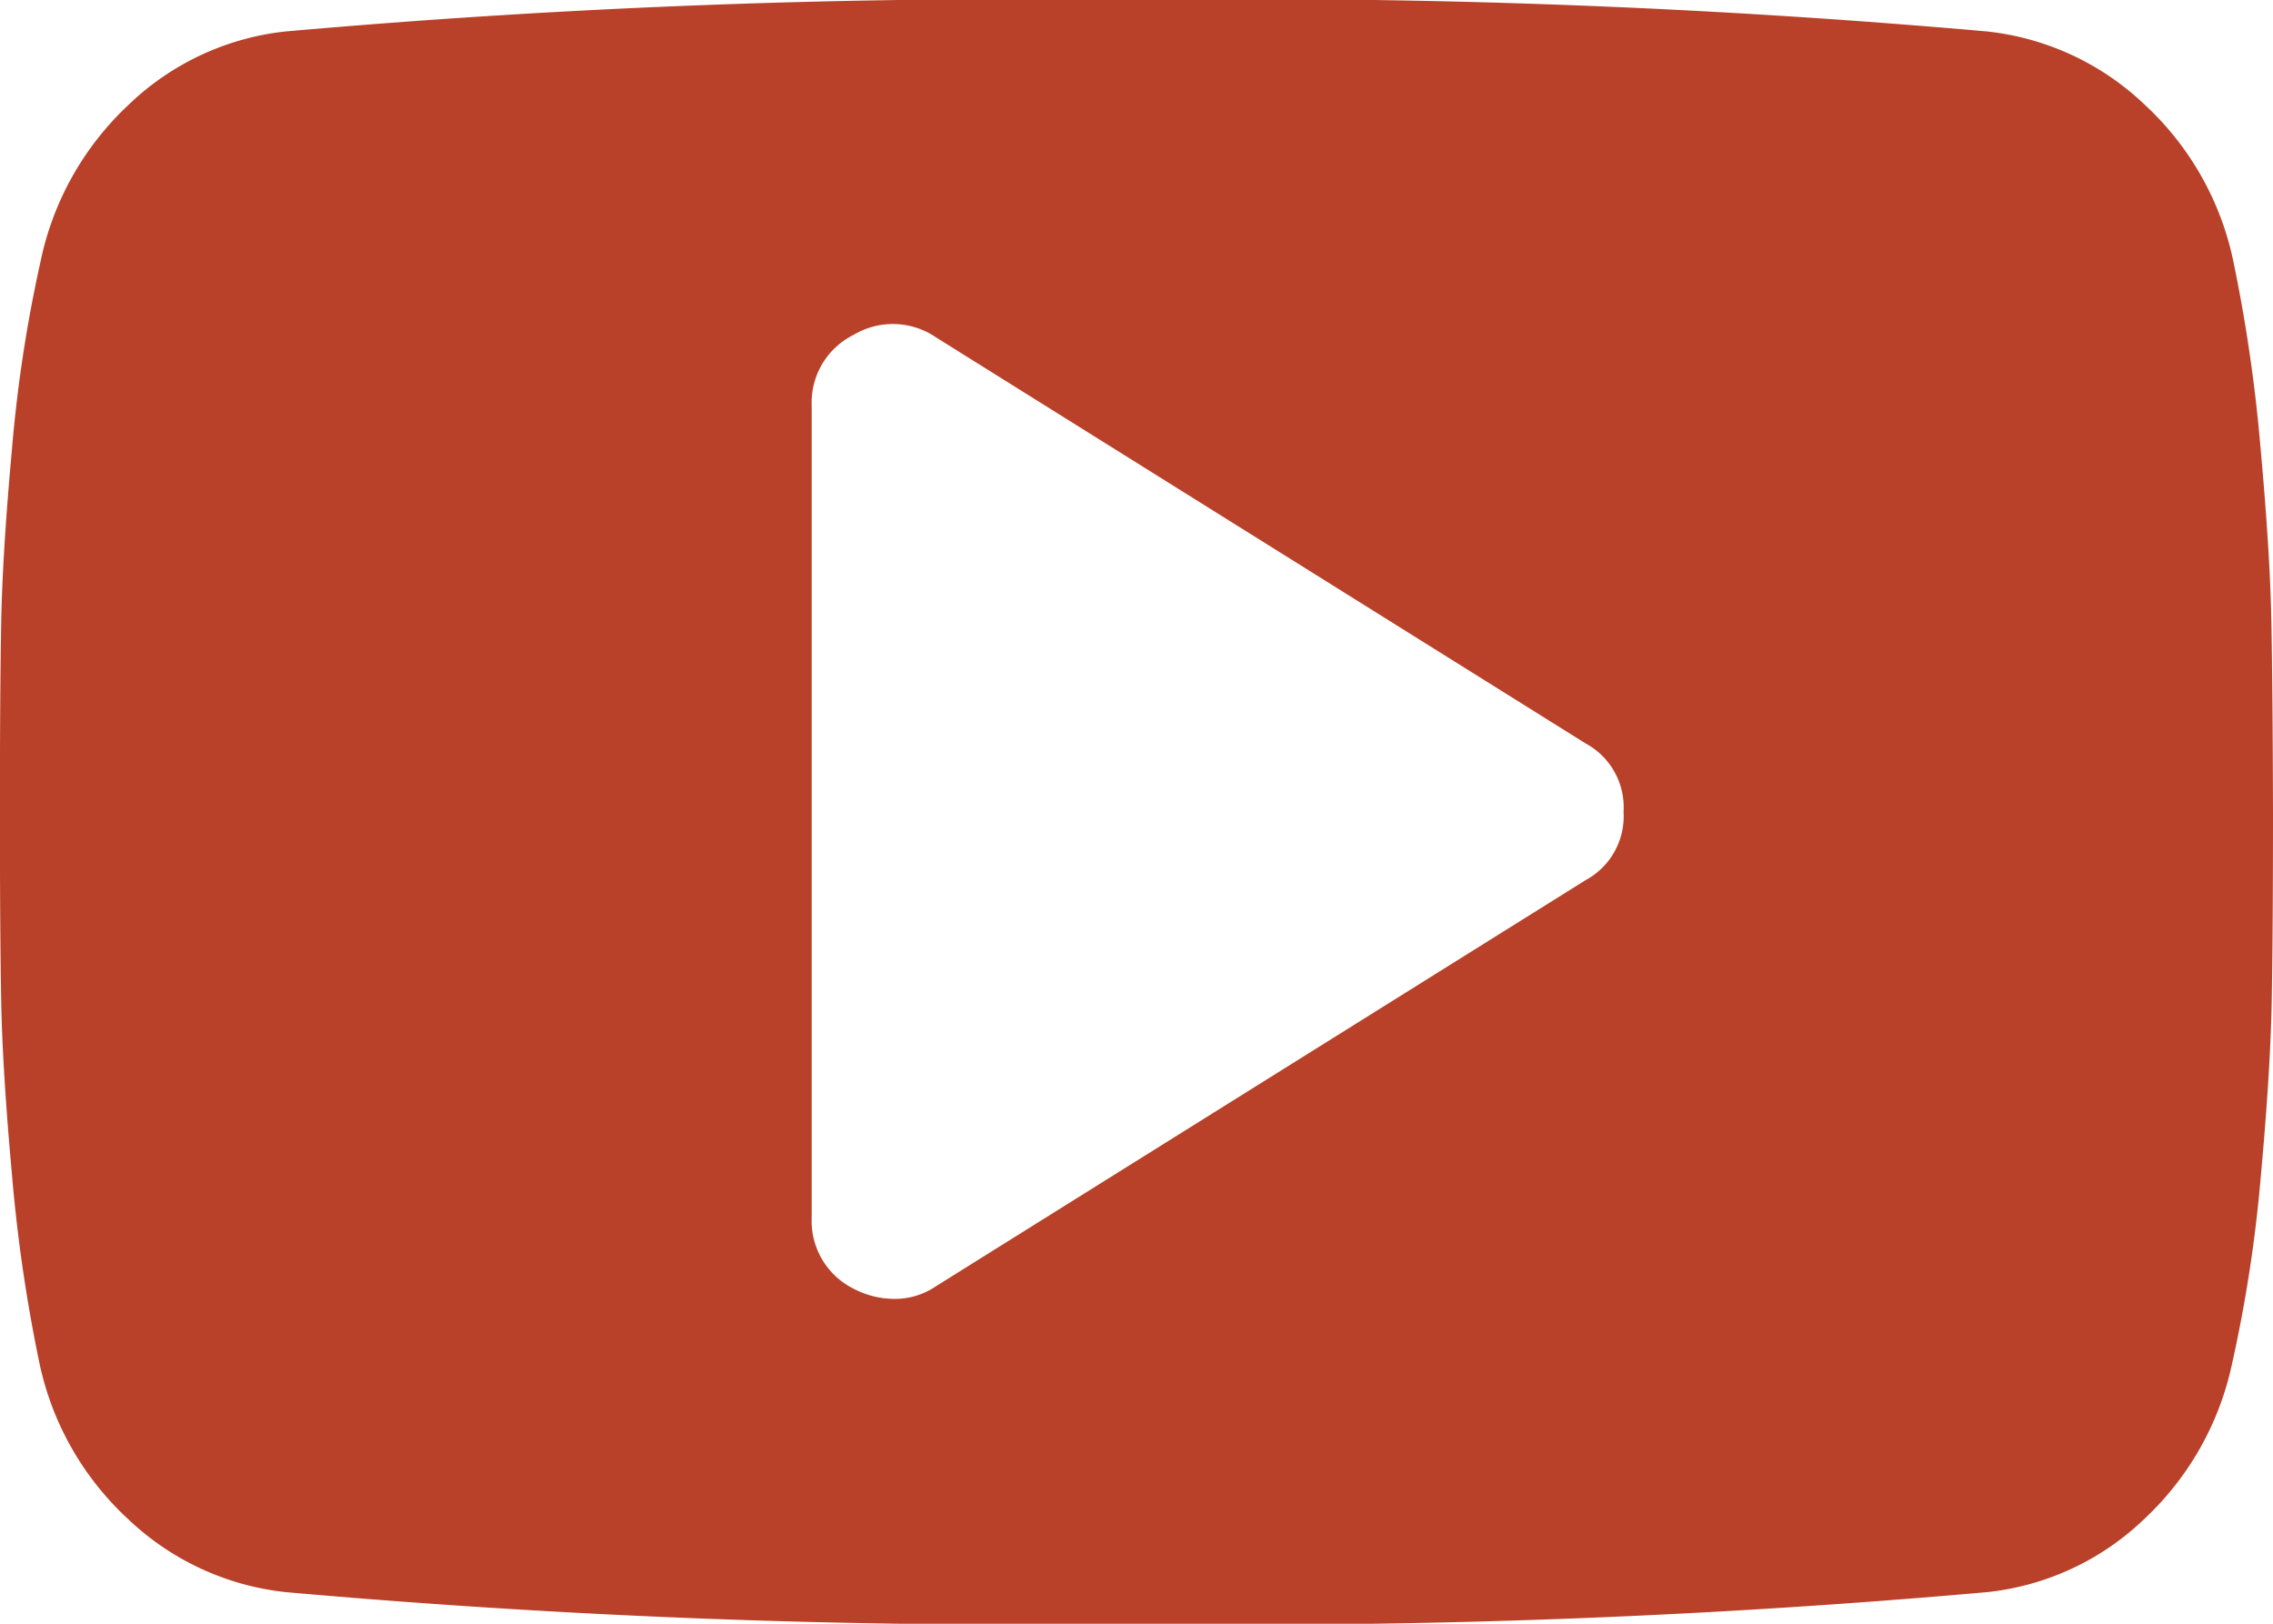 <svg xmlns="http://www.w3.org/2000/svg" width="28.171" height="20.122" viewBox="0 0 28.171 20.122">
  <path id="Icon_metro-youtube-play" data-name="Icon metro-youtube-play" d="M22.693,16.671a.9.9,0,0,0-.472-.849l-8.049-5.031a.948.948,0,0,0-1.022-.031.937.937,0,0,0-.519.88V21.7a.937.937,0,0,0,.519.88,1.087,1.087,0,0,0,.487.126.9.9,0,0,0,.535-.157l8.049-5.031a.9.9,0,0,0,.472-.849Zm8.049,0q0,1.509-.016,2.358t-.134,2.146a17.389,17.389,0,0,1-.354,2.319,3.678,3.678,0,0,1-1.085,1.934,3.315,3.315,0,0,1-1.949.912,103.062,103.062,0,0,1-10.548.393,103.062,103.062,0,0,1-10.548-.393,3.351,3.351,0,0,1-1.957-.912,3.654,3.654,0,0,1-1.093-1.934,19.459,19.459,0,0,1-.338-2.319q-.118-1.3-.134-2.146t-.016-2.358q0-1.509.016-2.358t.134-2.146a17.389,17.389,0,0,1,.354-2.319A3.678,3.678,0,0,1,4.158,7.915,3.315,3.315,0,0,1,6.108,7,103.063,103.063,0,0,1,16.656,6.61,103.062,103.062,0,0,1,27.2,7a3.351,3.351,0,0,1,1.957.912,3.655,3.655,0,0,1,1.093,1.934,19.459,19.459,0,0,1,.338,2.319q.118,1.3.134,2.146T30.742,16.671Z" transform="translate(-2.571 -6.61)" fill="#b94129"/>
</svg>
